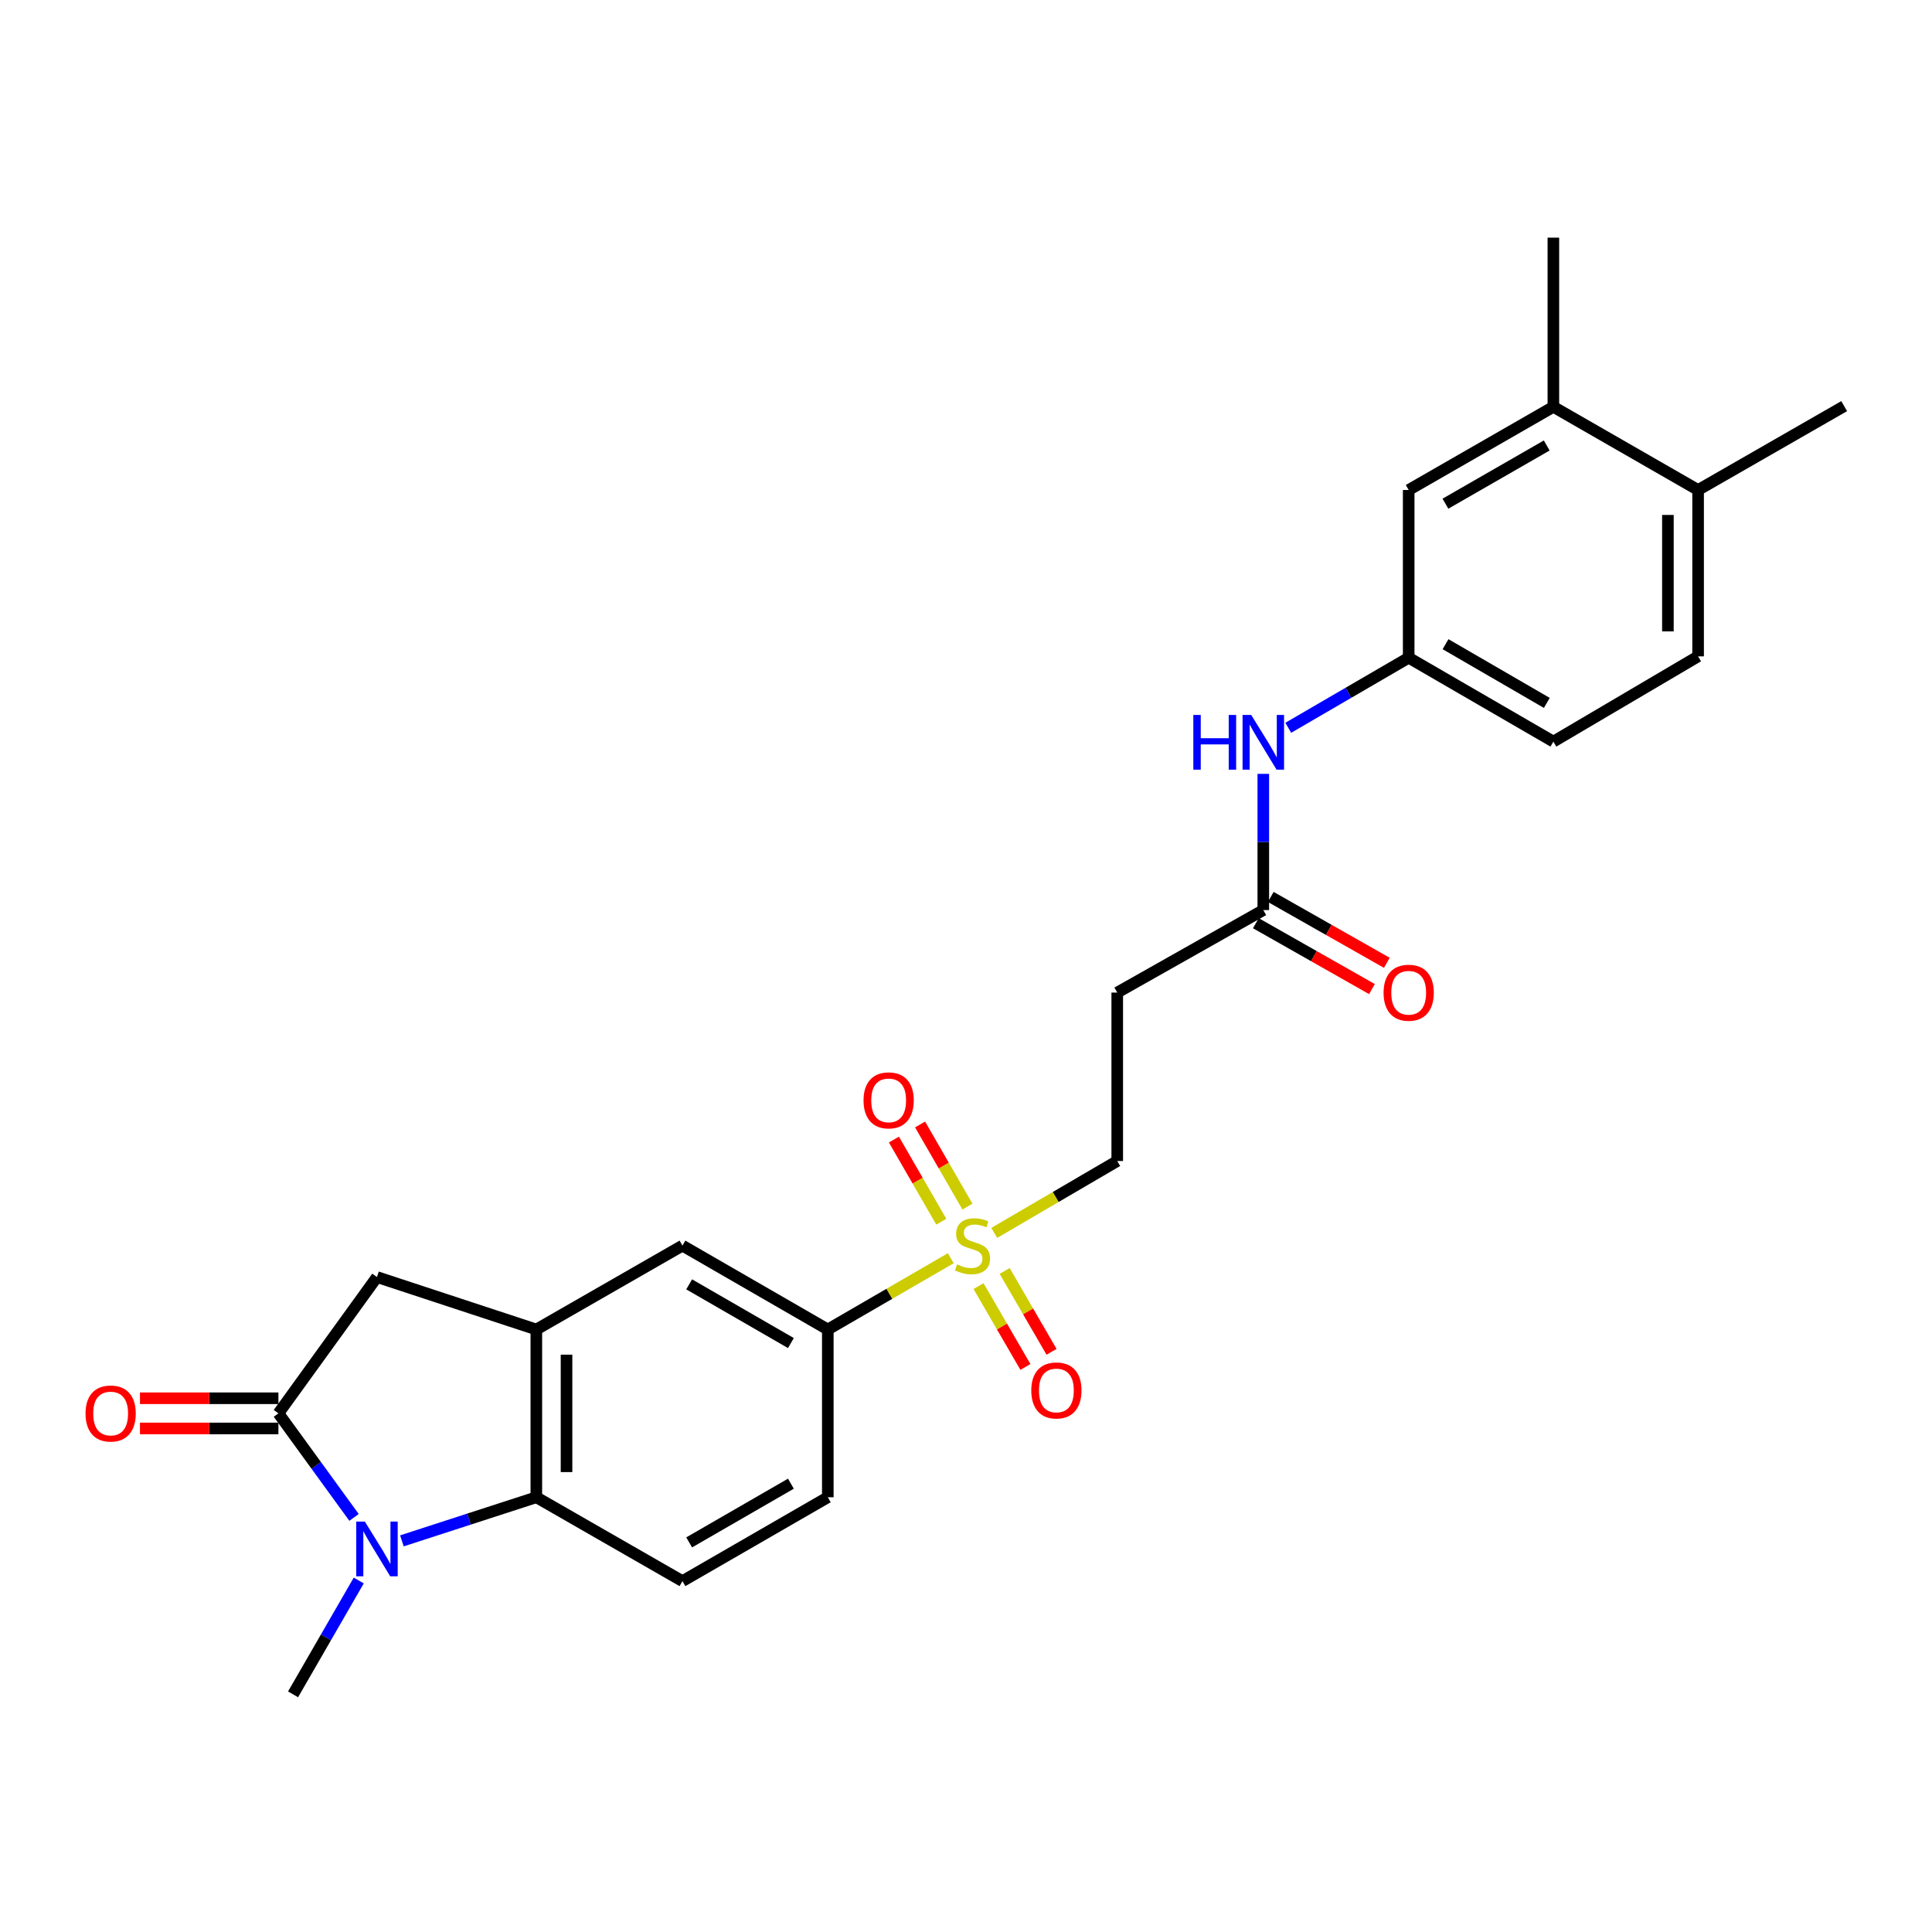 <?xml version='1.0' encoding='iso-8859-1'?>
<svg version='1.1' baseProfile='full'
              xmlns='http://www.w3.org/2000/svg'
                      xmlns:rdkit='http://www.rdkit.org/xml'
                      xmlns:xlink='http://www.w3.org/1999/xlink'
                  xml:space='preserve'
width='1000px' height='1000px' viewBox='0 0 1000 1000'>
<!-- END OF HEADER -->
<rect style='opacity:1.0;fill:#FFFFFF;stroke:none' width='1000' height='1000' x='0' y='0'> </rect>
<path class='bond-1' d='M 183.248,785.408 L 163.679,758.48' style='fill:none;fill-rule:evenodd;stroke:#0000FF;stroke-width:6px;stroke-linecap:butt;stroke-linejoin:miter;stroke-opacity:1' />
<path class='bond-1' d='M 163.679,758.48 L 144.11,731.552' style='fill:none;fill-rule:evenodd;stroke:#000000;stroke-width:6px;stroke-linecap:butt;stroke-linejoin:miter;stroke-opacity:1' />
<path class='bond-2' d='M 208.023,797.549 L 242.813,786.263' style='fill:none;fill-rule:evenodd;stroke:#0000FF;stroke-width:6px;stroke-linecap:butt;stroke-linejoin:miter;stroke-opacity:1' />
<path class='bond-2' d='M 242.813,786.263 L 277.604,774.976' style='fill:none;fill-rule:evenodd;stroke:#000000;stroke-width:6px;stroke-linecap:butt;stroke-linejoin:miter;stroke-opacity:1' />
<path class='bond-22' d='M 185.691,818.069 L 168.691,847.531' style='fill:none;fill-rule:evenodd;stroke:#0000FF;stroke-width:6px;stroke-linecap:butt;stroke-linejoin:miter;stroke-opacity:1' />
<path class='bond-22' d='M 168.691,847.531 L 151.691,876.993' style='fill:none;fill-rule:evenodd;stroke:#000000;stroke-width:6px;stroke-linecap:butt;stroke-linejoin:miter;stroke-opacity:1' />
<path class='bond-0' d='M 492.128,651.247 L 460.3,669.696' style='fill:none;fill-rule:evenodd;stroke:#CCCC00;stroke-width:6px;stroke-linecap:butt;stroke-linejoin:miter;stroke-opacity:1' />
<path class='bond-0' d='M 460.3,669.696 L 428.472,688.145' style='fill:none;fill-rule:evenodd;stroke:#000000;stroke-width:6px;stroke-linecap:butt;stroke-linejoin:miter;stroke-opacity:1' />
<path class='bond-9' d='M 514.622,638.154 L 546.452,619.547' style='fill:none;fill-rule:evenodd;stroke:#CCCC00;stroke-width:6px;stroke-linecap:butt;stroke-linejoin:miter;stroke-opacity:1' />
<path class='bond-9' d='M 546.452,619.547 L 578.282,600.941' style='fill:none;fill-rule:evenodd;stroke:#000000;stroke-width:6px;stroke-linecap:butt;stroke-linejoin:miter;stroke-opacity:1' />
<path class='bond-11' d='M 506.494,665.693 L 518.625,686.617' style='fill:none;fill-rule:evenodd;stroke:#CCCC00;stroke-width:6px;stroke-linecap:butt;stroke-linejoin:miter;stroke-opacity:1' />
<path class='bond-11' d='M 518.625,686.617 L 530.756,707.541' style='fill:none;fill-rule:evenodd;stroke:#FF0000;stroke-width:6px;stroke-linecap:butt;stroke-linejoin:miter;stroke-opacity:1' />
<path class='bond-11' d='M 520.015,657.854 L 532.146,678.778' style='fill:none;fill-rule:evenodd;stroke:#CCCC00;stroke-width:6px;stroke-linecap:butt;stroke-linejoin:miter;stroke-opacity:1' />
<path class='bond-11' d='M 532.146,678.778 L 544.277,699.701' style='fill:none;fill-rule:evenodd;stroke:#FF0000;stroke-width:6px;stroke-linecap:butt;stroke-linejoin:miter;stroke-opacity:1' />
<path class='bond-12' d='M 500.746,624.533 L 488.488,603.278' style='fill:none;fill-rule:evenodd;stroke:#CCCC00;stroke-width:6px;stroke-linecap:butt;stroke-linejoin:miter;stroke-opacity:1' />
<path class='bond-12' d='M 488.488,603.278 L 476.229,582.022' style='fill:none;fill-rule:evenodd;stroke:#FF0000;stroke-width:6px;stroke-linecap:butt;stroke-linejoin:miter;stroke-opacity:1' />
<path class='bond-12' d='M 487.207,632.342 L 474.949,611.086' style='fill:none;fill-rule:evenodd;stroke:#CCCC00;stroke-width:6px;stroke-linecap:butt;stroke-linejoin:miter;stroke-opacity:1' />
<path class='bond-12' d='M 474.949,611.086 L 462.69,589.831' style='fill:none;fill-rule:evenodd;stroke:#FF0000;stroke-width:6px;stroke-linecap:butt;stroke-linejoin:miter;stroke-opacity:1' />
<path class='bond-5' d='M 144.11,731.552 L 195.115,661.002' style='fill:none;fill-rule:evenodd;stroke:#000000;stroke-width:6px;stroke-linecap:butt;stroke-linejoin:miter;stroke-opacity:1' />
<path class='bond-15' d='M 144.11,723.737 L 108.276,723.737' style='fill:none;fill-rule:evenodd;stroke:#000000;stroke-width:6px;stroke-linecap:butt;stroke-linejoin:miter;stroke-opacity:1' />
<path class='bond-15' d='M 108.276,723.737 L 72.442,723.737' style='fill:none;fill-rule:evenodd;stroke:#FF0000;stroke-width:6px;stroke-linecap:butt;stroke-linejoin:miter;stroke-opacity:1' />
<path class='bond-15' d='M 144.11,739.366 L 108.276,739.366' style='fill:none;fill-rule:evenodd;stroke:#000000;stroke-width:6px;stroke-linecap:butt;stroke-linejoin:miter;stroke-opacity:1' />
<path class='bond-15' d='M 108.276,739.366 L 72.442,739.366' style='fill:none;fill-rule:evenodd;stroke:#FF0000;stroke-width:6px;stroke-linecap:butt;stroke-linejoin:miter;stroke-opacity:1' />
<path class='bond-3' d='M 277.604,774.976 L 277.604,688.145' style='fill:none;fill-rule:evenodd;stroke:#000000;stroke-width:6px;stroke-linecap:butt;stroke-linejoin:miter;stroke-opacity:1' />
<path class='bond-3' d='M 293.233,761.951 L 293.233,701.17' style='fill:none;fill-rule:evenodd;stroke:#000000;stroke-width:6px;stroke-linecap:butt;stroke-linejoin:miter;stroke-opacity:1' />
<path class='bond-8' d='M 277.604,774.976 L 353.234,818.391' style='fill:none;fill-rule:evenodd;stroke:#000000;stroke-width:6px;stroke-linecap:butt;stroke-linejoin:miter;stroke-opacity:1' />
<path class='bond-6' d='M 277.604,688.145 L 353.234,644.73' style='fill:none;fill-rule:evenodd;stroke:#000000;stroke-width:6px;stroke-linecap:butt;stroke-linejoin:miter;stroke-opacity:1' />
<path class='bond-26' d='M 277.604,688.145 L 195.115,661.002' style='fill:none;fill-rule:evenodd;stroke:#000000;stroke-width:6px;stroke-linecap:butt;stroke-linejoin:miter;stroke-opacity:1' />
<path class='bond-4' d='M 428.472,688.145 L 428.472,774.976' style='fill:none;fill-rule:evenodd;stroke:#000000;stroke-width:6px;stroke-linecap:butt;stroke-linejoin:miter;stroke-opacity:1' />
<path class='bond-27' d='M 428.472,688.145 L 353.234,644.73' style='fill:none;fill-rule:evenodd;stroke:#000000;stroke-width:6px;stroke-linecap:butt;stroke-linejoin:miter;stroke-opacity:1' />
<path class='bond-27' d='M 409.375,695.17 L 356.708,664.779' style='fill:none;fill-rule:evenodd;stroke:#000000;stroke-width:6px;stroke-linecap:butt;stroke-linejoin:miter;stroke-opacity:1' />
<path class='bond-7' d='M 653.885,471.051 L 578.282,513.754' style='fill:none;fill-rule:evenodd;stroke:#000000;stroke-width:6px;stroke-linecap:butt;stroke-linejoin:miter;stroke-opacity:1' />
<path class='bond-13' d='M 653.885,471.051 L 653.885,435.801' style='fill:none;fill-rule:evenodd;stroke:#000000;stroke-width:6px;stroke-linecap:butt;stroke-linejoin:miter;stroke-opacity:1' />
<path class='bond-13' d='M 653.885,435.801 L 653.885,400.551' style='fill:none;fill-rule:evenodd;stroke:#0000FF;stroke-width:6px;stroke-linecap:butt;stroke-linejoin:miter;stroke-opacity:1' />
<path class='bond-20' d='M 650.028,477.847 L 680.07,494.896' style='fill:none;fill-rule:evenodd;stroke:#000000;stroke-width:6px;stroke-linecap:butt;stroke-linejoin:miter;stroke-opacity:1' />
<path class='bond-20' d='M 680.07,494.896 L 710.113,511.945' style='fill:none;fill-rule:evenodd;stroke:#FF0000;stroke-width:6px;stroke-linecap:butt;stroke-linejoin:miter;stroke-opacity:1' />
<path class='bond-20' d='M 657.742,464.254 L 687.785,481.303' style='fill:none;fill-rule:evenodd;stroke:#000000;stroke-width:6px;stroke-linecap:butt;stroke-linejoin:miter;stroke-opacity:1' />
<path class='bond-20' d='M 687.785,481.303 L 717.827,498.352' style='fill:none;fill-rule:evenodd;stroke:#FF0000;stroke-width:6px;stroke-linecap:butt;stroke-linejoin:miter;stroke-opacity:1' />
<path class='bond-18' d='M 353.234,818.391 L 428.472,774.976' style='fill:none;fill-rule:evenodd;stroke:#000000;stroke-width:6px;stroke-linecap:butt;stroke-linejoin:miter;stroke-opacity:1' />
<path class='bond-18' d='M 356.708,798.341 L 409.375,767.951' style='fill:none;fill-rule:evenodd;stroke:#000000;stroke-width:6px;stroke-linecap:butt;stroke-linejoin:miter;stroke-opacity:1' />
<path class='bond-10' d='M 578.282,600.941 L 578.282,513.754' style='fill:none;fill-rule:evenodd;stroke:#000000;stroke-width:6px;stroke-linecap:butt;stroke-linejoin:miter;stroke-opacity:1' />
<path class='bond-16' d='M 666.802,376.705 L 697.967,358.572' style='fill:none;fill-rule:evenodd;stroke:#0000FF;stroke-width:6px;stroke-linecap:butt;stroke-linejoin:miter;stroke-opacity:1' />
<path class='bond-16' d='M 697.967,358.572 L 729.133,340.44' style='fill:none;fill-rule:evenodd;stroke:#000000;stroke-width:6px;stroke-linecap:butt;stroke-linejoin:miter;stroke-opacity:1' />
<path class='bond-14' d='M 804.024,210.576 L 729.133,253.618' style='fill:none;fill-rule:evenodd;stroke:#000000;stroke-width:6px;stroke-linecap:butt;stroke-linejoin:miter;stroke-opacity:1' />
<path class='bond-14' d='M 800.579,230.583 L 748.155,260.712' style='fill:none;fill-rule:evenodd;stroke:#000000;stroke-width:6px;stroke-linecap:butt;stroke-linejoin:miter;stroke-opacity:1' />
<path class='bond-24' d='M 804.024,210.576 L 804.024,123.007' style='fill:none;fill-rule:evenodd;stroke:#000000;stroke-width:6px;stroke-linecap:butt;stroke-linejoin:miter;stroke-opacity:1' />
<path class='bond-28' d='M 804.024,210.576 L 878.933,253.618' style='fill:none;fill-rule:evenodd;stroke:#000000;stroke-width:6px;stroke-linecap:butt;stroke-linejoin:miter;stroke-opacity:1' />
<path class='bond-17' d='M 729.133,340.44 L 729.133,253.618' style='fill:none;fill-rule:evenodd;stroke:#000000;stroke-width:6px;stroke-linecap:butt;stroke-linejoin:miter;stroke-opacity:1' />
<path class='bond-23' d='M 729.133,340.44 L 804.024,383.855' style='fill:none;fill-rule:evenodd;stroke:#000000;stroke-width:6px;stroke-linecap:butt;stroke-linejoin:miter;stroke-opacity:1' />
<path class='bond-23' d='M 748.205,333.43 L 800.629,363.821' style='fill:none;fill-rule:evenodd;stroke:#000000;stroke-width:6px;stroke-linecap:butt;stroke-linejoin:miter;stroke-opacity:1' />
<path class='bond-19' d='M 878.933,253.618 L 878.933,339.728' style='fill:none;fill-rule:evenodd;stroke:#000000;stroke-width:6px;stroke-linecap:butt;stroke-linejoin:miter;stroke-opacity:1' />
<path class='bond-19' d='M 863.304,266.534 L 863.304,326.811' style='fill:none;fill-rule:evenodd;stroke:#000000;stroke-width:6px;stroke-linecap:butt;stroke-linejoin:miter;stroke-opacity:1' />
<path class='bond-25' d='M 878.933,253.618 L 954.545,210.211' style='fill:none;fill-rule:evenodd;stroke:#000000;stroke-width:6px;stroke-linecap:butt;stroke-linejoin:miter;stroke-opacity:1' />
<path class='bond-21' d='M 878.933,339.728 L 804.024,383.855' style='fill:none;fill-rule:evenodd;stroke:#000000;stroke-width:6px;stroke-linecap:butt;stroke-linejoin:miter;stroke-opacity:1' />
<path  class='atom-0' d='M 188.855 787.577
L 198.135 802.577
Q 199.055 804.057, 200.535 806.737
Q 202.015 809.417, 202.095 809.577
L 202.095 787.577
L 205.855 787.577
L 205.855 815.897
L 201.975 815.897
L 192.015 799.497
Q 190.855 797.577, 189.615 795.377
Q 188.415 793.177, 188.055 792.497
L 188.055 815.897
L 184.375 815.897
L 184.375 787.577
L 188.855 787.577
' fill='#0000FF'/>
<path  class='atom-1' d='M 495.373 654.45
Q 495.693 654.57, 497.013 655.13
Q 498.333 655.69, 499.773 656.05
Q 501.253 656.37, 502.693 656.37
Q 505.373 656.37, 506.933 655.09
Q 508.493 653.77, 508.493 651.49
Q 508.493 649.93, 507.693 648.97
Q 506.933 648.01, 505.733 647.49
Q 504.533 646.97, 502.533 646.37
Q 500.013 645.61, 498.493 644.89
Q 497.013 644.17, 495.933 642.65
Q 494.893 641.13, 494.893 638.57
Q 494.893 635.01, 497.293 632.81
Q 499.733 630.61, 504.533 630.61
Q 507.813 630.61, 511.533 632.17
L 510.613 635.25
Q 507.213 633.85, 504.653 633.85
Q 501.893 633.85, 500.373 635.01
Q 498.853 636.13, 498.893 638.09
Q 498.893 639.61, 499.653 640.53
Q 500.453 641.45, 501.573 641.97
Q 502.733 642.49, 504.653 643.09
Q 507.213 643.89, 508.733 644.69
Q 510.253 645.49, 511.333 647.13
Q 512.453 648.73, 512.453 651.49
Q 512.453 655.41, 509.813 657.53
Q 507.213 659.61, 502.853 659.61
Q 500.333 659.61, 498.413 659.05
Q 496.533 658.53, 494.293 657.61
L 495.373 654.45
' fill='#CCCC00'/>
<path  class='atom-12' d='M 533.788 719.692
Q 533.788 712.892, 537.148 709.092
Q 540.508 705.292, 546.788 705.292
Q 553.068 705.292, 556.428 709.092
Q 559.788 712.892, 559.788 719.692
Q 559.788 726.572, 556.388 730.492
Q 552.988 734.372, 546.788 734.372
Q 540.548 734.372, 537.148 730.492
Q 533.788 726.612, 533.788 719.692
M 546.788 731.172
Q 551.108 731.172, 553.428 728.292
Q 555.788 725.372, 555.788 719.692
Q 555.788 714.132, 553.428 711.332
Q 551.108 708.492, 546.788 708.492
Q 542.468 708.492, 540.108 711.292
Q 537.788 714.092, 537.788 719.692
Q 537.788 725.412, 540.108 728.292
Q 542.468 731.172, 546.788 731.172
' fill='#FF0000'/>
<path  class='atom-13' d='M 446.966 569.545
Q 446.966 562.745, 450.326 558.945
Q 453.686 555.145, 459.966 555.145
Q 466.246 555.145, 469.606 558.945
Q 472.966 562.745, 472.966 569.545
Q 472.966 576.425, 469.566 580.345
Q 466.166 584.225, 459.966 584.225
Q 453.726 584.225, 450.326 580.345
Q 446.966 576.465, 446.966 569.545
M 459.966 581.025
Q 464.286 581.025, 466.606 578.145
Q 468.966 575.225, 468.966 569.545
Q 468.966 563.985, 466.606 561.185
Q 464.286 558.345, 459.966 558.345
Q 455.646 558.345, 453.286 561.145
Q 450.966 563.945, 450.966 569.545
Q 450.966 575.265, 453.286 578.145
Q 455.646 581.025, 459.966 581.025
' fill='#FF0000'/>
<path  class='atom-14' d='M 617.665 370.06
L 621.505 370.06
L 621.505 382.1
L 635.985 382.1
L 635.985 370.06
L 639.825 370.06
L 639.825 398.38
L 635.985 398.38
L 635.985 385.3
L 621.505 385.3
L 621.505 398.38
L 617.665 398.38
L 617.665 370.06
' fill='#0000FF'/>
<path  class='atom-14' d='M 647.625 370.06
L 656.905 385.06
Q 657.825 386.54, 659.305 389.22
Q 660.785 391.9, 660.865 392.06
L 660.865 370.06
L 664.625 370.06
L 664.625 398.38
L 660.745 398.38
L 650.785 381.98
Q 649.625 380.06, 648.385 377.86
Q 647.185 375.66, 646.825 374.98
L 646.825 398.38
L 643.145 398.38
L 643.145 370.06
L 647.625 370.06
' fill='#0000FF'/>
<path  class='atom-16' d='M 44.271 731.632
Q 44.271 724.832, 47.631 721.032
Q 50.991 717.232, 57.271 717.232
Q 63.551 717.232, 66.911 721.032
Q 70.271 724.832, 70.271 731.632
Q 70.271 738.512, 66.871 742.432
Q 63.471 746.312, 57.271 746.312
Q 51.031 746.312, 47.631 742.432
Q 44.271 738.552, 44.271 731.632
M 57.271 743.112
Q 61.591 743.112, 63.911 740.232
Q 66.271 737.312, 66.271 731.632
Q 66.271 726.072, 63.911 723.272
Q 61.591 720.432, 57.271 720.432
Q 52.951 720.432, 50.591 723.232
Q 48.271 726.032, 48.271 731.632
Q 48.271 737.352, 50.591 740.232
Q 52.951 743.112, 57.271 743.112
' fill='#FF0000'/>
<path  class='atom-21' d='M 716.133 513.834
Q 716.133 507.034, 719.493 503.234
Q 722.853 499.434, 729.133 499.434
Q 735.413 499.434, 738.773 503.234
Q 742.133 507.034, 742.133 513.834
Q 742.133 520.714, 738.733 524.634
Q 735.333 528.514, 729.133 528.514
Q 722.893 528.514, 719.493 524.634
Q 716.133 520.754, 716.133 513.834
M 729.133 525.314
Q 733.453 525.314, 735.773 522.434
Q 738.133 519.514, 738.133 513.834
Q 738.133 508.274, 735.773 505.474
Q 733.453 502.634, 729.133 502.634
Q 724.813 502.634, 722.453 505.434
Q 720.133 508.234, 720.133 513.834
Q 720.133 519.554, 722.453 522.434
Q 724.813 525.314, 729.133 525.314
' fill='#FF0000'/>
</svg>
